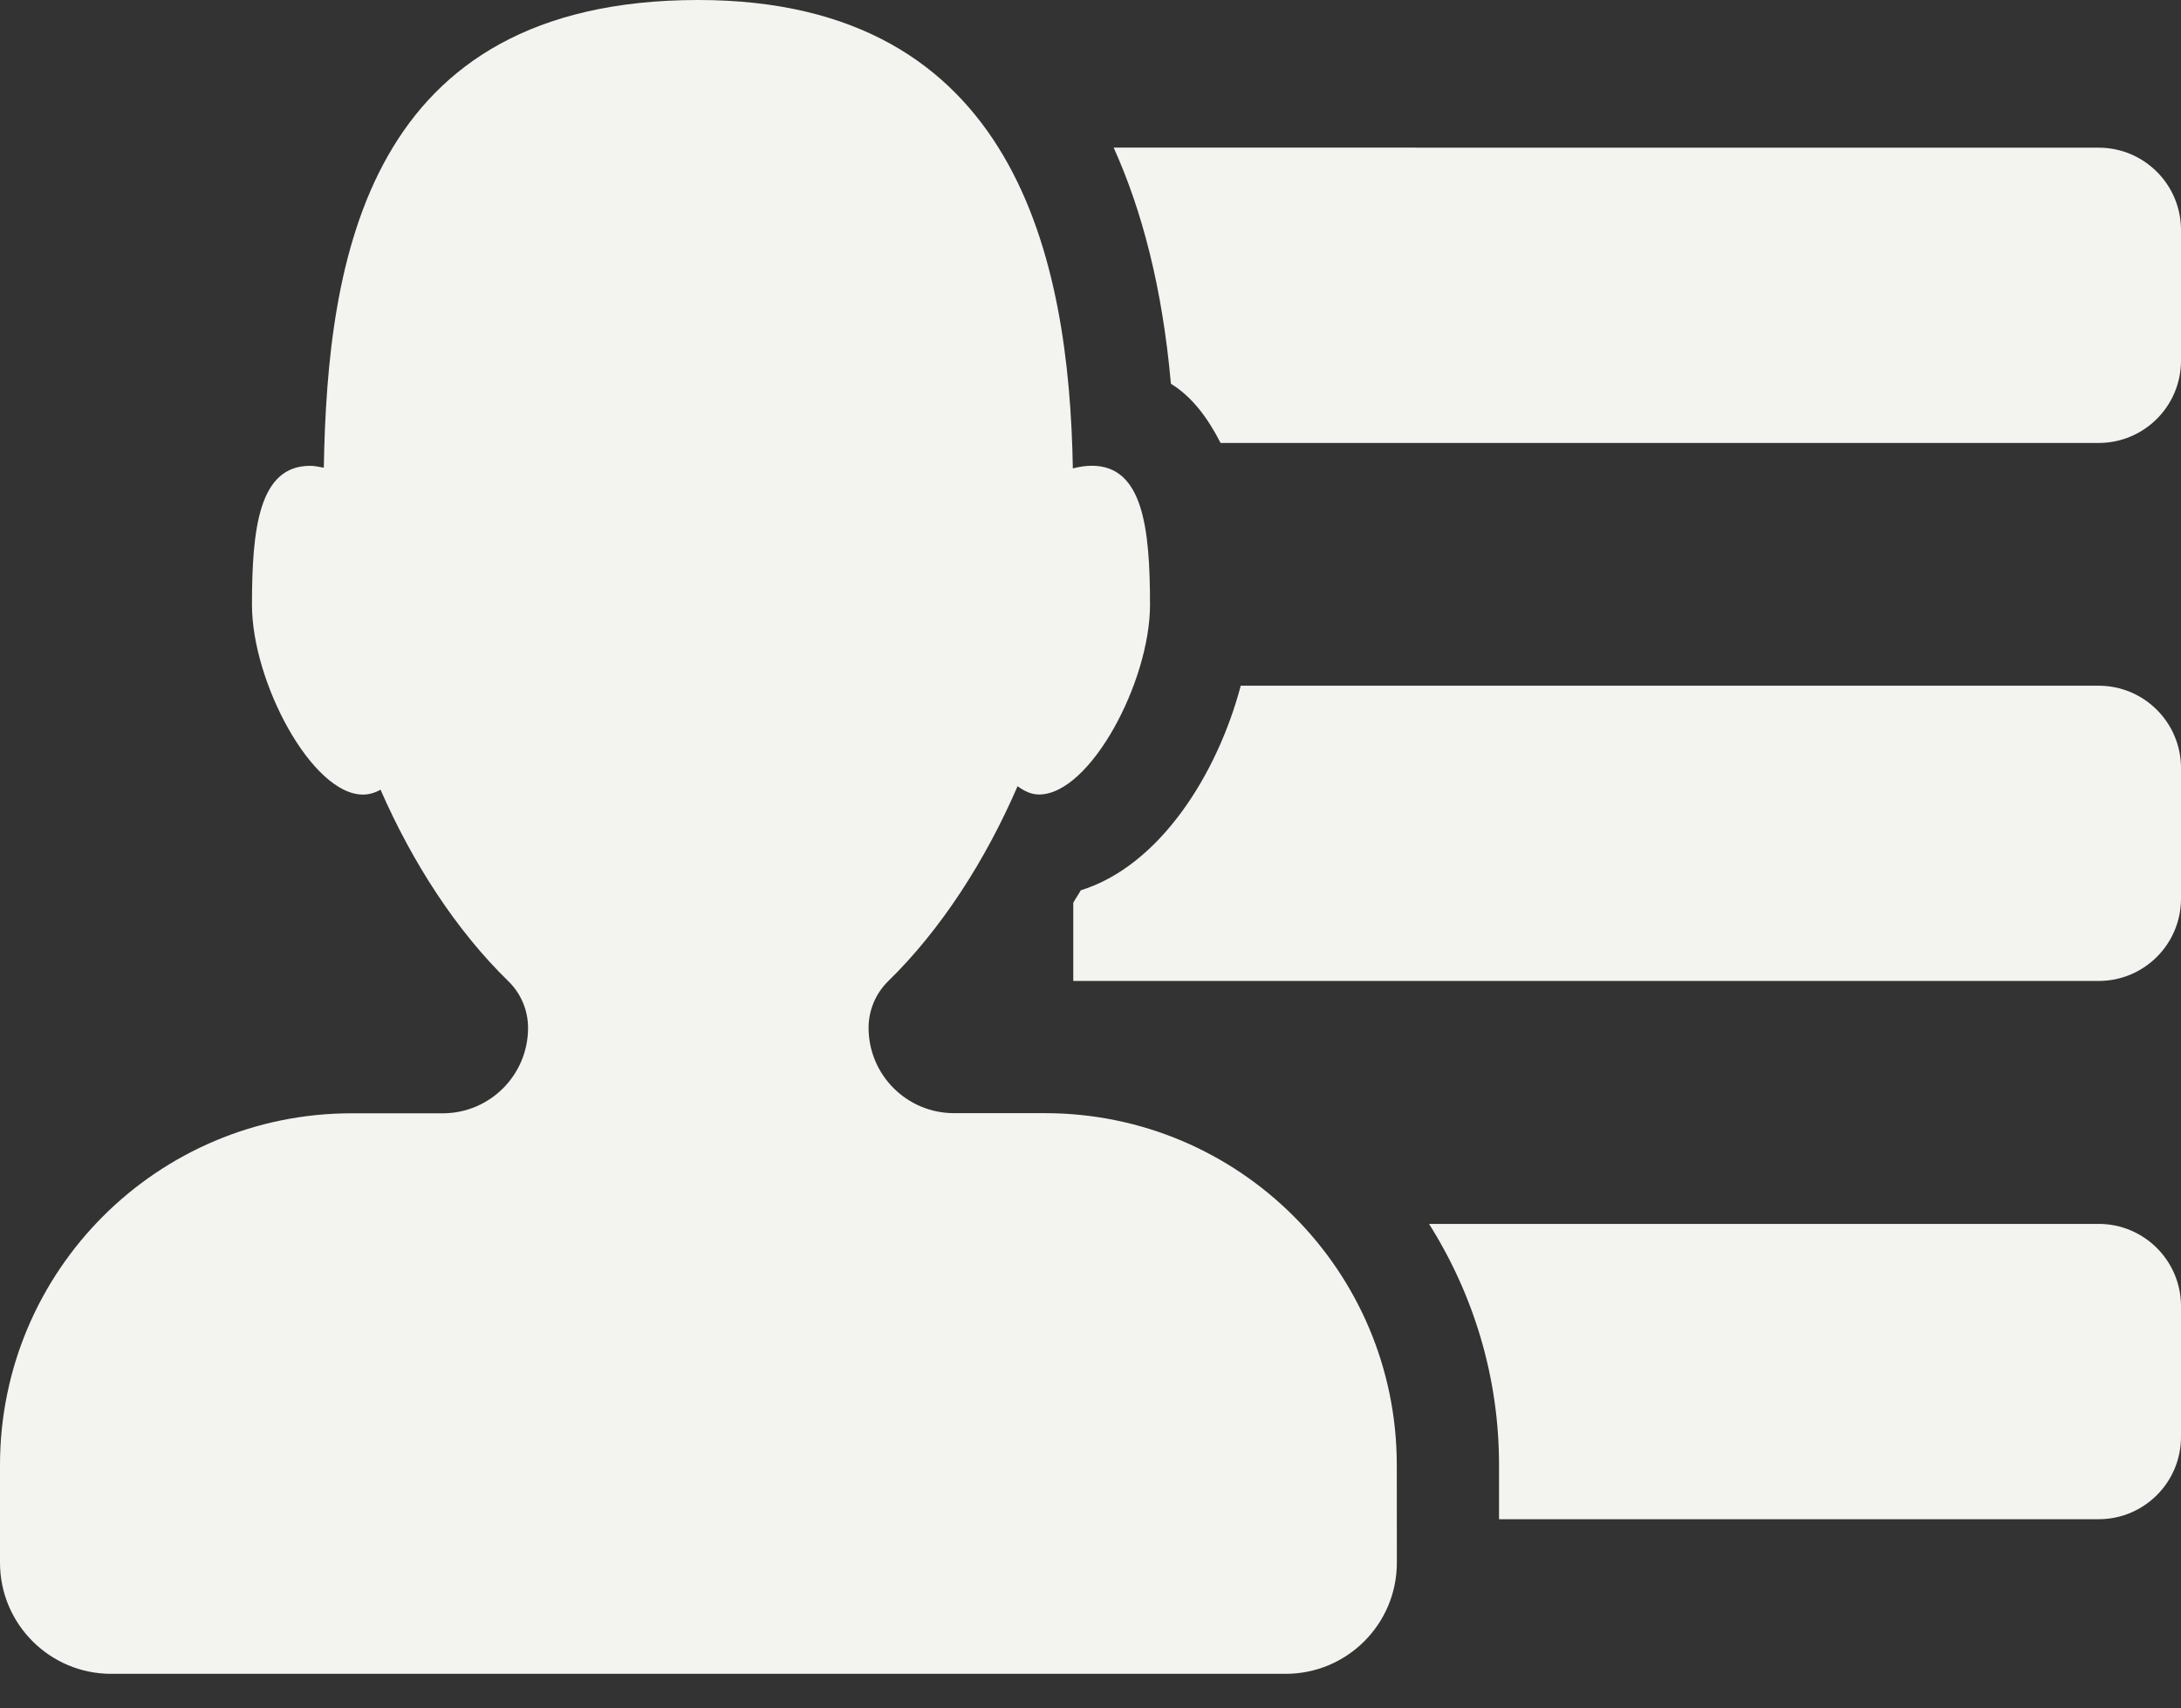 <svg width="60" height="47" viewBox="0 0 60 47" fill="none" xmlns="http://www.w3.org/2000/svg">
<rect x="0" y="0" width="60" height="47" fill="#333333" stroke="none"/>
<path d="M38.426 40.309C38.426 34.961 34.091 30.626 28.744 30.626H26.244C24.947 30.626 23.895 29.574 23.895 28.277C23.895 27.795 24.09 27.334 24.433 26.996C25.886 25.579 27.109 23.677 27.994 21.63C28.174 21.763 28.367 21.859 28.584 21.859C29.989 21.859 31.637 18.758 31.637 16.642C31.637 14.527 31.442 12.814 30.036 12.814C29.871 12.814 29.692 12.842 29.514 12.887C29.415 7.153 27.966 0 19.211 0C10.076 0 9.009 7.14 8.908 12.868C8.781 12.844 8.649 12.816 8.531 12.816C7.127 12.816 6.932 14.529 6.932 16.644C6.932 18.759 8.58 21.861 9.984 21.861C10.157 21.861 10.318 21.812 10.468 21.726C11.349 23.741 12.557 25.607 13.989 27C14.334 27.337 14.527 27.799 14.527 28.281C14.527 29.578 13.476 30.63 12.178 30.63H9.682C4.335 30.626 0 34.961 0 40.309V42.994C0 44.681 1.369 46.052 3.058 46.052H35.368C37.059 46.052 38.428 44.683 38.428 42.994L38.426 40.309Z" fill="#F3F3F0"/>
<path d="M30.637 4.061C31.419 5.792 31.978 7.922 32.212 10.558C32.792 10.914 33.223 11.492 33.579 12.187H57.735C58.986 12.187 60 11.173 60 9.922V6.328C60 5.077 58.986 4.063 57.735 4.063L30.637 4.061Z" fill="#F3F3F0"/>
<path d="M29.732 24.495C29.668 24.613 29.591 24.718 29.526 24.838V26.989H57.735C58.986 26.989 60 25.974 60 24.726V21.131C60 19.881 58.986 18.866 57.735 18.866H34.133C33.493 21.287 31.913 23.818 29.732 24.495Z" fill="#F3F3F0"/>
<path d="M41.239 40.309V41.798H57.735C58.986 41.798 60 40.783 60 39.533V35.938C60 34.688 58.986 33.673 57.735 33.673H39.313C40.525 35.595 41.239 37.866 41.239 40.309Z" fill="#F3F3F0"/>
</svg>
